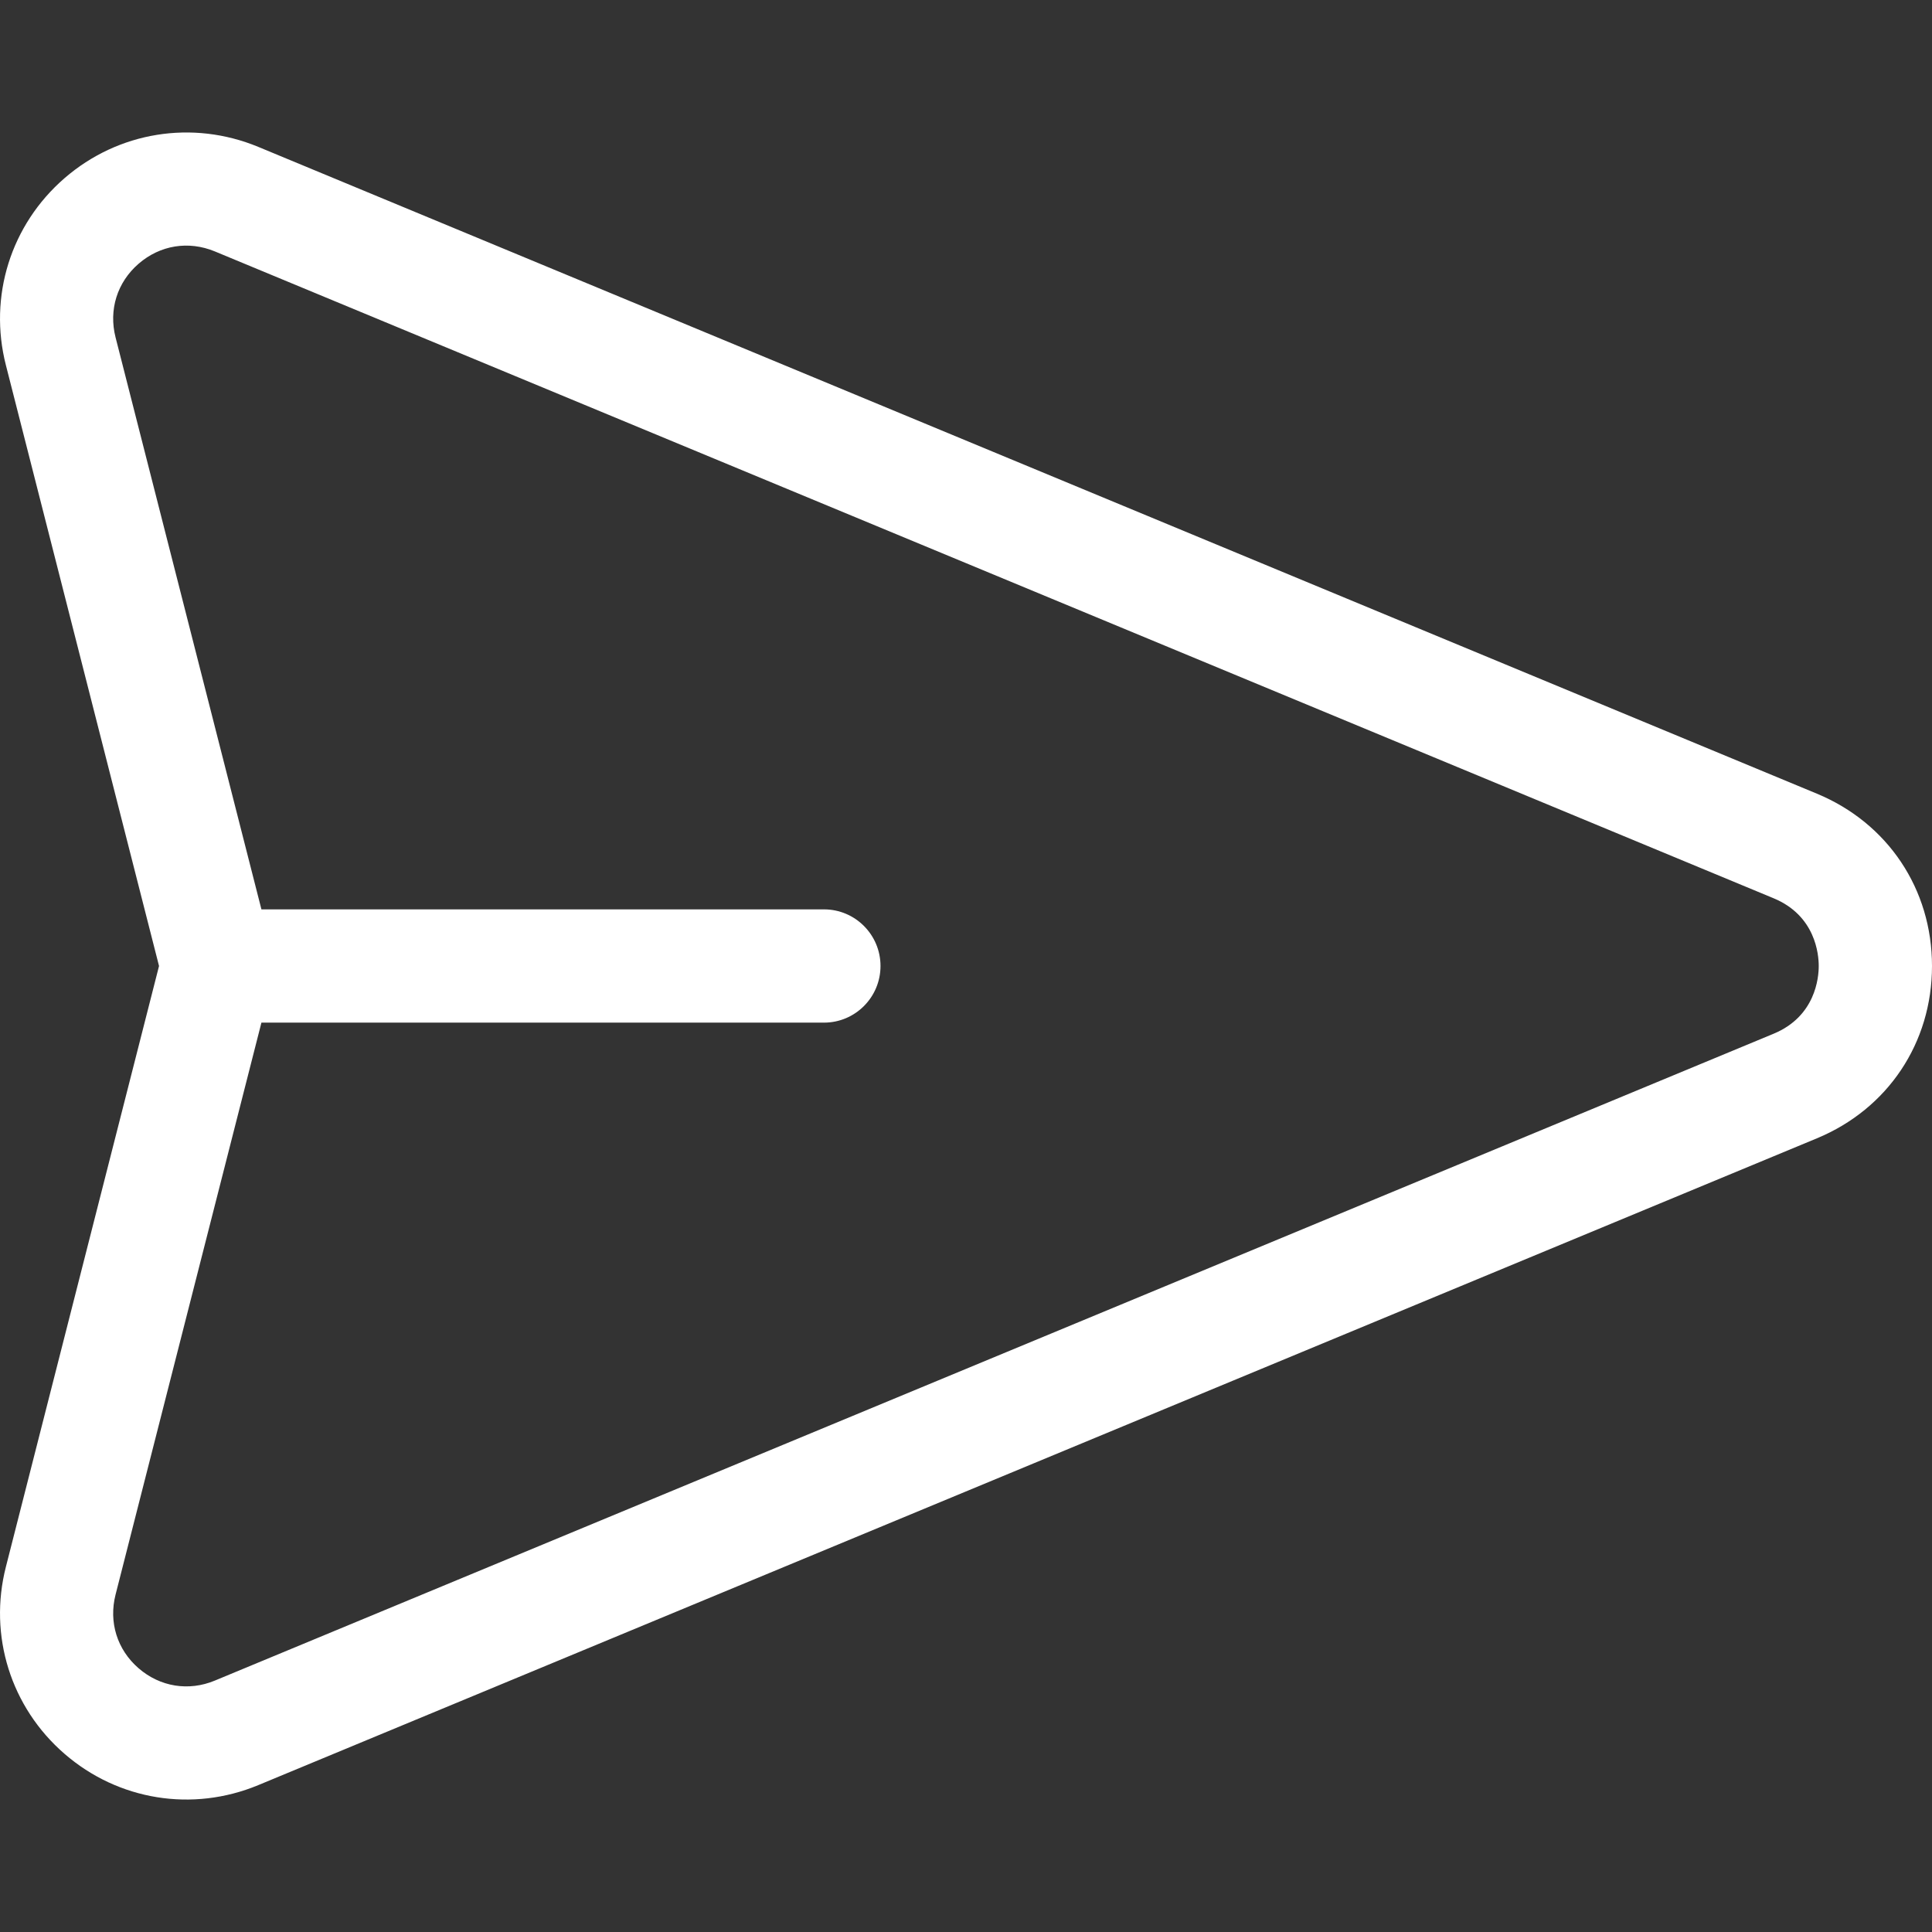 <svg width="16" height="16" viewBox="0 0 16 16" fill="none" xmlns="http://www.w3.org/2000/svg">
<rect x="0" y="0" width="16" height="16" fill="#333333" stroke="none"/>
<g clip-path="url(#clip0_1149_37676)">
<path d="M15.047 6.573L2.138 1.216C1.594 0.991 0.98 1.09 0.535 1.475C0.089 1.861 -0.097 2.455 0.049 3.025L1.317 8L0.049 12.975C-0.097 13.545 0.089 14.139 0.535 14.525C0.981 14.911 1.595 15.009 2.138 14.784L15.047 9.427C15.635 9.183 16 8.636 16 8C16 7.364 15.635 6.817 15.047 6.573ZM14.688 8.561L1.779 13.918C1.562 14.008 1.326 13.97 1.148 13.816C0.97 13.662 0.899 13.434 0.957 13.206L2.165 8.469H6.824C7.082 8.469 7.292 8.259 7.292 8C7.292 7.741 7.082 7.531 6.824 7.531H2.165L0.957 2.794C0.899 2.566 0.97 2.338 1.148 2.184C1.326 2.03 1.561 1.992 1.779 2.082L14.688 7.439C15.036 7.583 15.062 7.905 15.062 8C15.062 8.095 15.036 8.417 14.688 8.561Z" fill="white"/>
</g>
<defs>
<clipPath id="clip0_1149_37676">
<rect width="16" height="16" fill="white"/>
</clipPath>
</defs>
</svg>
